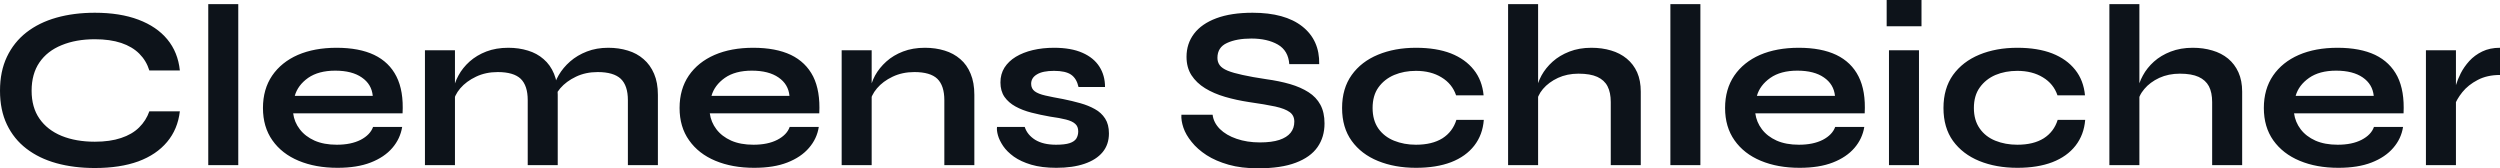 <?xml version="1.0" encoding="UTF-8" standalone="yes"?>
<svg xmlns="http://www.w3.org/2000/svg" width="100%" height="100%" viewBox="0 0 249.09 16.767" fill="#0D131A">
  <path d="M14.88 11.09L17.92 11.09Q17.71 12.88 16.65 14.14Q15.59 15.41 13.78 16.08Q11.96 16.74 9.45 16.74L9.45 16.74Q7.36 16.74 5.62 16.26Q3.89 15.78 2.63 14.81Q1.38 13.85 0.69 12.41Q0 10.97 0 9.04L0 9.04Q0 7.11 0.69 5.66Q1.38 4.21 2.63 3.23Q3.89 2.25 5.62 1.76Q7.36 1.27 9.45 1.27L9.45 1.27Q11.96 1.27 13.79 1.96Q15.62 2.65 16.67 3.92Q17.73 5.20 17.92 7.02L17.92 7.02L14.88 7.02Q14.58 6.05 13.88 5.35Q13.18 4.65 12.08 4.28Q10.97 3.91 9.45 3.91L9.45 3.91Q7.57 3.91 6.14 4.50Q4.71 5.08 3.93 6.22Q3.15 7.36 3.15 9.04L3.15 9.04Q3.15 10.70 3.93 11.82Q4.71 12.95 6.14 13.54Q7.57 14.12 9.45 14.12L9.45 14.12Q10.97 14.12 12.06 13.75Q13.16 13.39 13.86 12.70Q14.56 12.01 14.88 11.09L14.88 11.09ZM20.75 16.45L20.75 0.41L23.74 0.41L23.74 16.45L20.75 16.45ZM37.17 12.65L37.17 12.65L40.07 12.65Q39.88 13.82 39.09 14.74Q38.30 15.66 36.94 16.19Q35.58 16.72 33.63 16.72L33.63 16.72Q31.44 16.72 29.76 16.02Q28.08 15.32 27.14 13.98Q26.20 12.65 26.20 10.76L26.20 10.76Q26.20 8.88 27.12 7.53Q28.04 6.19 29.68 5.47Q31.33 4.76 33.53 4.76L33.53 4.76Q35.79 4.76 37.28 5.47Q38.78 6.19 39.50 7.62Q40.23 9.06 40.11 11.29L40.11 11.29L29.21 11.29Q29.32 12.17 29.87 12.88Q30.41 13.59 31.34 14.01Q32.27 14.42 33.56 14.42L33.56 14.42Q34.98 14.42 35.94 13.93Q36.89 13.43 37.17 12.65ZM33.40 7.04L33.40 7.04Q31.74 7.04 30.70 7.76Q29.67 8.49 29.37 9.55L29.37 9.55L37.14 9.55Q37.03 8.39 36.05 7.72Q35.08 7.04 33.40 7.04ZM42.34 16.45L42.34 5.01L45.33 5.01L45.33 16.45L42.34 16.45ZM50.65 4.76L50.65 4.76Q51.70 4.76 52.60 5.04Q53.50 5.31 54.16 5.89Q54.83 6.46 55.20 7.35Q55.57 8.23 55.57 9.45L55.57 9.45L55.57 16.45L52.58 16.45L52.58 9.98Q52.58 8.53 51.88 7.85Q51.17 7.18 49.59 7.18L49.59 7.18Q48.39 7.18 47.43 7.64Q46.46 8.10 45.86 8.80Q45.26 9.50 45.17 10.26L45.17 10.26L45.15 9.09Q45.26 8.28 45.68 7.52Q46.09 6.76 46.79 6.13Q47.50 5.50 48.46 5.13Q49.43 4.76 50.65 4.76ZM60.61 4.76L60.61 4.76Q61.66 4.76 62.56 5.04Q63.46 5.31 64.12 5.89Q64.79 6.46 65.17 7.35Q65.55 8.23 65.55 9.45L65.55 9.45L65.55 16.45L62.56 16.45L62.56 9.98Q62.56 8.53 61.85 7.85Q61.13 7.18 59.55 7.18L59.55 7.18Q58.35 7.18 57.39 7.64Q56.42 8.10 55.82 8.80Q55.22 9.50 55.15 10.26L55.15 10.26L55.11 9.02Q55.22 8.26 55.66 7.50Q56.10 6.74 56.81 6.12Q57.52 5.50 58.48 5.13Q59.43 4.76 60.61 4.76ZM78.68 12.65L78.68 12.65L81.58 12.65Q81.40 13.82 80.60 14.74Q79.81 15.66 78.45 16.19Q77.10 16.72 75.14 16.72L75.14 16.72Q72.96 16.72 71.28 16.02Q69.60 15.32 68.66 13.98Q67.71 12.65 67.71 10.76L67.71 10.76Q67.71 8.88 68.63 7.53Q69.55 6.19 71.20 5.47Q72.84 4.76 75.05 4.76L75.05 4.76Q77.30 4.76 78.80 5.47Q80.29 6.19 81.02 7.62Q81.74 9.06 81.63 11.29L81.63 11.29L70.72 11.29Q70.84 12.17 71.38 12.88Q71.92 13.59 72.85 14.01Q73.78 14.42 75.07 14.42L75.07 14.42Q76.50 14.42 77.45 13.93Q78.41 13.43 78.68 12.65ZM74.91 7.04L74.91 7.04Q73.25 7.04 72.22 7.76Q71.19 8.49 70.89 9.55L70.89 9.55L78.66 9.55Q78.55 8.39 77.57 7.72Q76.59 7.04 74.91 7.04ZM83.86 16.45L83.86 5.01L86.85 5.01L86.85 16.45L83.86 16.45ZM92.16 4.76L92.16 4.76Q93.22 4.76 94.12 5.04Q95.01 5.31 95.68 5.89Q96.35 6.46 96.71 7.35Q97.08 8.23 97.08 9.45L97.08 9.45L97.08 16.45L94.09 16.45L94.09 9.98Q94.09 8.53 93.39 7.85Q92.69 7.18 91.10 7.18L91.10 7.18Q89.91 7.18 88.94 7.64Q87.97 8.10 87.38 8.80Q86.78 9.50 86.69 10.26L86.69 10.26L86.66 9.09Q86.78 8.28 87.19 7.52Q87.61 6.76 88.31 6.13Q89.01 5.50 89.98 5.13Q90.94 4.76 92.16 4.76ZM99.34 12.65L99.34 12.65L102.10 12.65Q102.35 13.43 103.14 13.93Q103.94 14.42 105.22 14.42L105.22 14.42Q106.10 14.42 106.58 14.26Q107.06 14.10 107.25 13.79Q107.43 13.48 107.43 13.09L107.43 13.09Q107.43 12.60 107.13 12.34Q106.84 12.07 106.21 11.91Q105.59 11.75 104.63 11.62L104.63 11.62Q103.66 11.45 102.76 11.22Q101.87 10.99 101.18 10.61Q100.49 10.23 100.08 9.65Q99.68 9.06 99.68 8.21L99.68 8.21Q99.68 7.38 100.08 6.74Q100.49 6.10 101.21 5.66Q101.94 5.22 102.91 4.99Q103.89 4.76 105.02 4.76L105.02 4.76Q106.72 4.76 107.85 5.26Q108.97 5.75 109.54 6.64Q110.10 7.52 110.10 8.67L110.10 8.67L107.46 8.67Q107.27 7.82 106.72 7.44Q106.17 7.06 105.02 7.06L105.02 7.06Q103.89 7.06 103.32 7.41Q102.74 7.75 102.74 8.35L102.74 8.35Q102.74 8.83 103.10 9.10Q103.45 9.36 104.16 9.52Q104.86 9.68 105.92 9.87L105.92 9.87Q106.81 10.05 107.63 10.28Q108.45 10.51 109.09 10.87Q109.73 11.22 110.11 11.81Q110.49 12.40 110.49 13.29L110.49 13.29Q110.49 14.40 109.86 15.16Q109.23 15.92 108.05 16.32Q106.88 16.72 105.25 16.72L105.25 16.72Q103.80 16.72 102.75 16.41Q101.71 16.10 101.02 15.61Q100.33 15.11 99.95 14.55Q99.57 13.98 99.43 13.48Q99.29 12.97 99.34 12.65ZM117.71 11.43L117.71 11.43L120.82 11.43Q120.91 12.21 121.54 12.85Q122.18 13.48 123.21 13.83Q124.25 14.19 125.53 14.19L125.53 14.19Q126.71 14.19 127.47 13.94Q128.22 13.69 128.59 13.23Q128.96 12.77 128.96 12.12L128.96 12.12Q128.96 11.50 128.50 11.17Q128.04 10.83 127.05 10.61Q126.06 10.40 124.45 10.17L124.45 10.17Q123.19 9.98 122.06 9.65Q120.93 9.32 120.07 8.79Q119.21 8.26 118.71 7.49Q118.22 6.72 118.22 5.66L118.22 5.66Q118.22 4.35 118.97 3.36Q119.72 2.37 121.19 1.82Q122.66 1.27 124.80 1.27L124.80 1.27Q128.02 1.27 129.75 2.63Q131.49 4.00 131.44 6.39L131.44 6.39L128.46 6.39Q128.36 5.04 127.32 4.44Q126.27 3.84 124.68 3.84L124.68 3.84Q123.21 3.84 122.26 4.28Q121.30 4.71 121.30 5.77L121.30 5.77Q121.30 6.19 121.53 6.50Q121.76 6.81 122.31 7.04Q122.87 7.27 123.81 7.47Q124.75 7.68 126.16 7.89L126.16 7.89Q127.47 8.07 128.54 8.38Q129.60 8.69 130.38 9.19Q131.15 9.68 131.56 10.44Q131.97 11.20 131.97 12.30L131.97 12.30Q131.97 13.66 131.27 14.66Q130.57 15.66 129.11 16.21Q127.65 16.77 125.33 16.77L125.33 16.77Q123.67 16.77 122.41 16.41Q121.14 16.05 120.22 15.46Q119.30 14.86 118.73 14.14Q118.15 13.43 117.91 12.72Q117.67 12.01 117.71 11.43ZM145.11 11.94L147.84 11.94Q147.73 13.43 146.89 14.51Q146.05 15.59 144.58 16.16Q143.11 16.72 141.08 16.72L141.08 16.72Q138.97 16.72 137.30 16.04Q135.63 15.36 134.68 14.04Q133.72 12.72 133.72 10.76L133.72 10.76Q133.72 8.81 134.68 7.47Q135.63 6.14 137.30 5.45Q138.97 4.76 141.08 4.76L141.08 4.76Q143.11 4.76 144.56 5.32Q146.00 5.89 146.84 6.95Q147.68 8.00 147.82 9.50L147.82 9.50L145.08 9.50Q144.69 8.35 143.63 7.71Q142.58 7.06 141.08 7.06L141.08 7.06Q139.89 7.06 138.91 7.47Q137.93 7.89 137.34 8.71Q136.76 9.52 136.76 10.76L136.76 10.76Q136.76 11.98 137.33 12.80Q137.91 13.62 138.90 14.02Q139.89 14.42 141.08 14.42L141.08 14.42Q142.69 14.42 143.72 13.78Q144.74 13.13 145.11 11.94L145.11 11.94ZM163.48 16.45L160.49 16.45L160.49 10.17Q160.49 9.22 160.17 8.60Q159.85 7.98 159.15 7.66Q158.45 7.34 157.27 7.34L157.27 7.34Q156.15 7.34 155.23 7.76Q154.31 8.19 153.73 8.87Q153.16 9.55 153.09 10.30L153.09 10.30L153.06 9.04Q153.18 8.28 153.59 7.52Q154.01 6.76 154.70 6.14Q155.39 5.52 156.37 5.14Q157.34 4.76 158.56 4.76L158.56 4.76Q159.62 4.76 160.52 5.03Q161.41 5.29 162.08 5.84Q162.75 6.39 163.12 7.21Q163.48 8.03 163.48 9.13L163.48 9.13L163.48 16.45ZM153.25 16.45L150.26 16.45L150.26 0.41L153.25 0.41L153.25 16.45ZM166.43 16.45L166.43 0.41L169.42 0.41L169.42 16.45L166.43 16.45ZM182.85 12.65L182.85 12.65L185.75 12.65Q185.56 13.82 184.77 14.74Q183.98 15.66 182.62 16.19Q181.26 16.72 179.31 16.72L179.31 16.72Q177.12 16.72 175.44 16.02Q173.76 15.32 172.82 13.98Q171.88 12.65 171.88 10.76L171.88 10.76Q171.88 8.88 172.80 7.53Q173.72 6.19 175.36 5.47Q177.01 4.76 179.22 4.76L179.22 4.76Q181.47 4.76 182.96 5.47Q184.46 6.19 185.18 7.62Q185.91 9.06 185.79 11.29L185.79 11.29L174.89 11.29Q175.01 12.17 175.55 12.88Q176.09 13.59 177.02 14.01Q177.95 14.42 179.24 14.42L179.24 14.42Q180.66 14.42 181.62 13.93Q182.57 13.43 182.85 12.65ZM179.08 7.04L179.08 7.04Q177.42 7.04 176.39 7.76Q175.35 8.49 175.05 9.55L175.05 9.55L182.83 9.55Q182.71 8.39 181.73 7.72Q180.76 7.04 179.08 7.04ZM187.98 0L191.45 0L191.45 2.62L187.98 2.62L187.98 0ZM188.21 16.45L188.21 5.01L191.20 5.01L191.20 16.45L188.21 16.45ZM205.02 11.94L207.76 11.94Q207.64 13.43 206.80 14.51Q205.96 15.59 204.49 16.16Q203.02 16.72 201.00 16.72L201.00 16.72Q198.88 16.72 197.21 16.04Q195.55 15.36 194.59 14.04Q193.64 12.72 193.64 10.76L193.64 10.76Q193.64 8.81 194.59 7.47Q195.55 6.14 197.21 5.45Q198.88 4.76 201.00 4.76L201.00 4.76Q203.02 4.76 204.47 5.32Q205.92 5.89 206.76 6.95Q207.60 8.00 207.74 9.50L207.74 9.50L205.00 9.50Q204.61 8.35 203.55 7.71Q202.49 7.06 201.00 7.06L201.00 7.06Q199.80 7.06 198.82 7.47Q197.85 7.89 197.26 8.71Q196.67 9.52 196.67 10.76L196.67 10.76Q196.67 11.98 197.25 12.80Q197.82 13.62 198.81 14.02Q199.80 14.42 201.00 14.42L201.00 14.42Q202.61 14.42 203.63 13.78Q204.65 13.13 205.02 11.94L205.02 11.94ZM223.40 16.45L220.41 16.45L220.41 10.17Q220.41 9.22 220.09 8.60Q219.76 7.98 219.06 7.66Q218.36 7.34 217.19 7.34L217.19 7.34Q216.06 7.34 215.14 7.76Q214.22 8.19 213.65 8.87Q213.07 9.55 213.00 10.30L213.00 10.30L212.98 9.04Q213.09 8.28 213.51 7.52Q213.92 6.76 214.61 6.14Q215.30 5.52 216.28 5.14Q217.26 4.76 218.48 4.76L218.48 4.76Q219.53 4.76 220.43 5.03Q221.33 5.29 222.00 5.84Q222.66 6.39 223.03 7.21Q223.40 8.03 223.40 9.13L223.40 9.13L223.40 16.45ZM213.16 16.45L210.17 16.45L210.17 0.41L213.16 0.41L213.16 16.45ZM236.53 12.65L236.53 12.65L239.43 12.65Q239.25 13.82 238.45 14.74Q237.66 15.66 236.30 16.19Q234.94 16.72 232.99 16.72L232.99 16.72Q230.80 16.72 229.13 16.02Q227.45 15.32 226.50 13.98Q225.56 12.65 225.56 10.76L225.56 10.76Q225.56 8.88 226.48 7.53Q227.40 6.19 229.05 5.47Q230.69 4.76 232.90 4.76L232.90 4.76Q235.15 4.76 236.65 5.47Q238.14 6.19 238.87 7.62Q239.59 9.06 239.48 11.29L239.48 11.29L228.57 11.29Q228.69 12.17 229.23 12.88Q229.77 13.59 230.70 14.01Q231.63 14.42 232.92 14.42L232.92 14.42Q234.35 14.42 235.30 13.93Q236.26 13.43 236.53 12.65ZM232.76 7.04L232.76 7.04Q231.10 7.04 230.07 7.76Q229.03 8.49 228.73 9.55L228.73 9.55L236.51 9.55Q236.39 8.39 235.42 7.72Q234.44 7.04 232.76 7.04ZM241.71 16.45L241.71 5.01L244.70 5.01L244.70 16.45L241.71 16.45ZM249.09 4.76L249.09 7.47Q247.80 7.47 246.86 7.97Q245.92 8.46 245.34 9.18Q244.77 9.89 244.54 10.56L244.54 10.56L244.51 9.29Q244.54 9.02 244.70 8.48Q244.86 7.94 245.18 7.30Q245.50 6.67 246.03 6.08Q246.56 5.50 247.32 5.13Q248.08 4.76 249.09 4.76L249.09 4.76Z" preserveAspectRatio="none"/>
</svg>